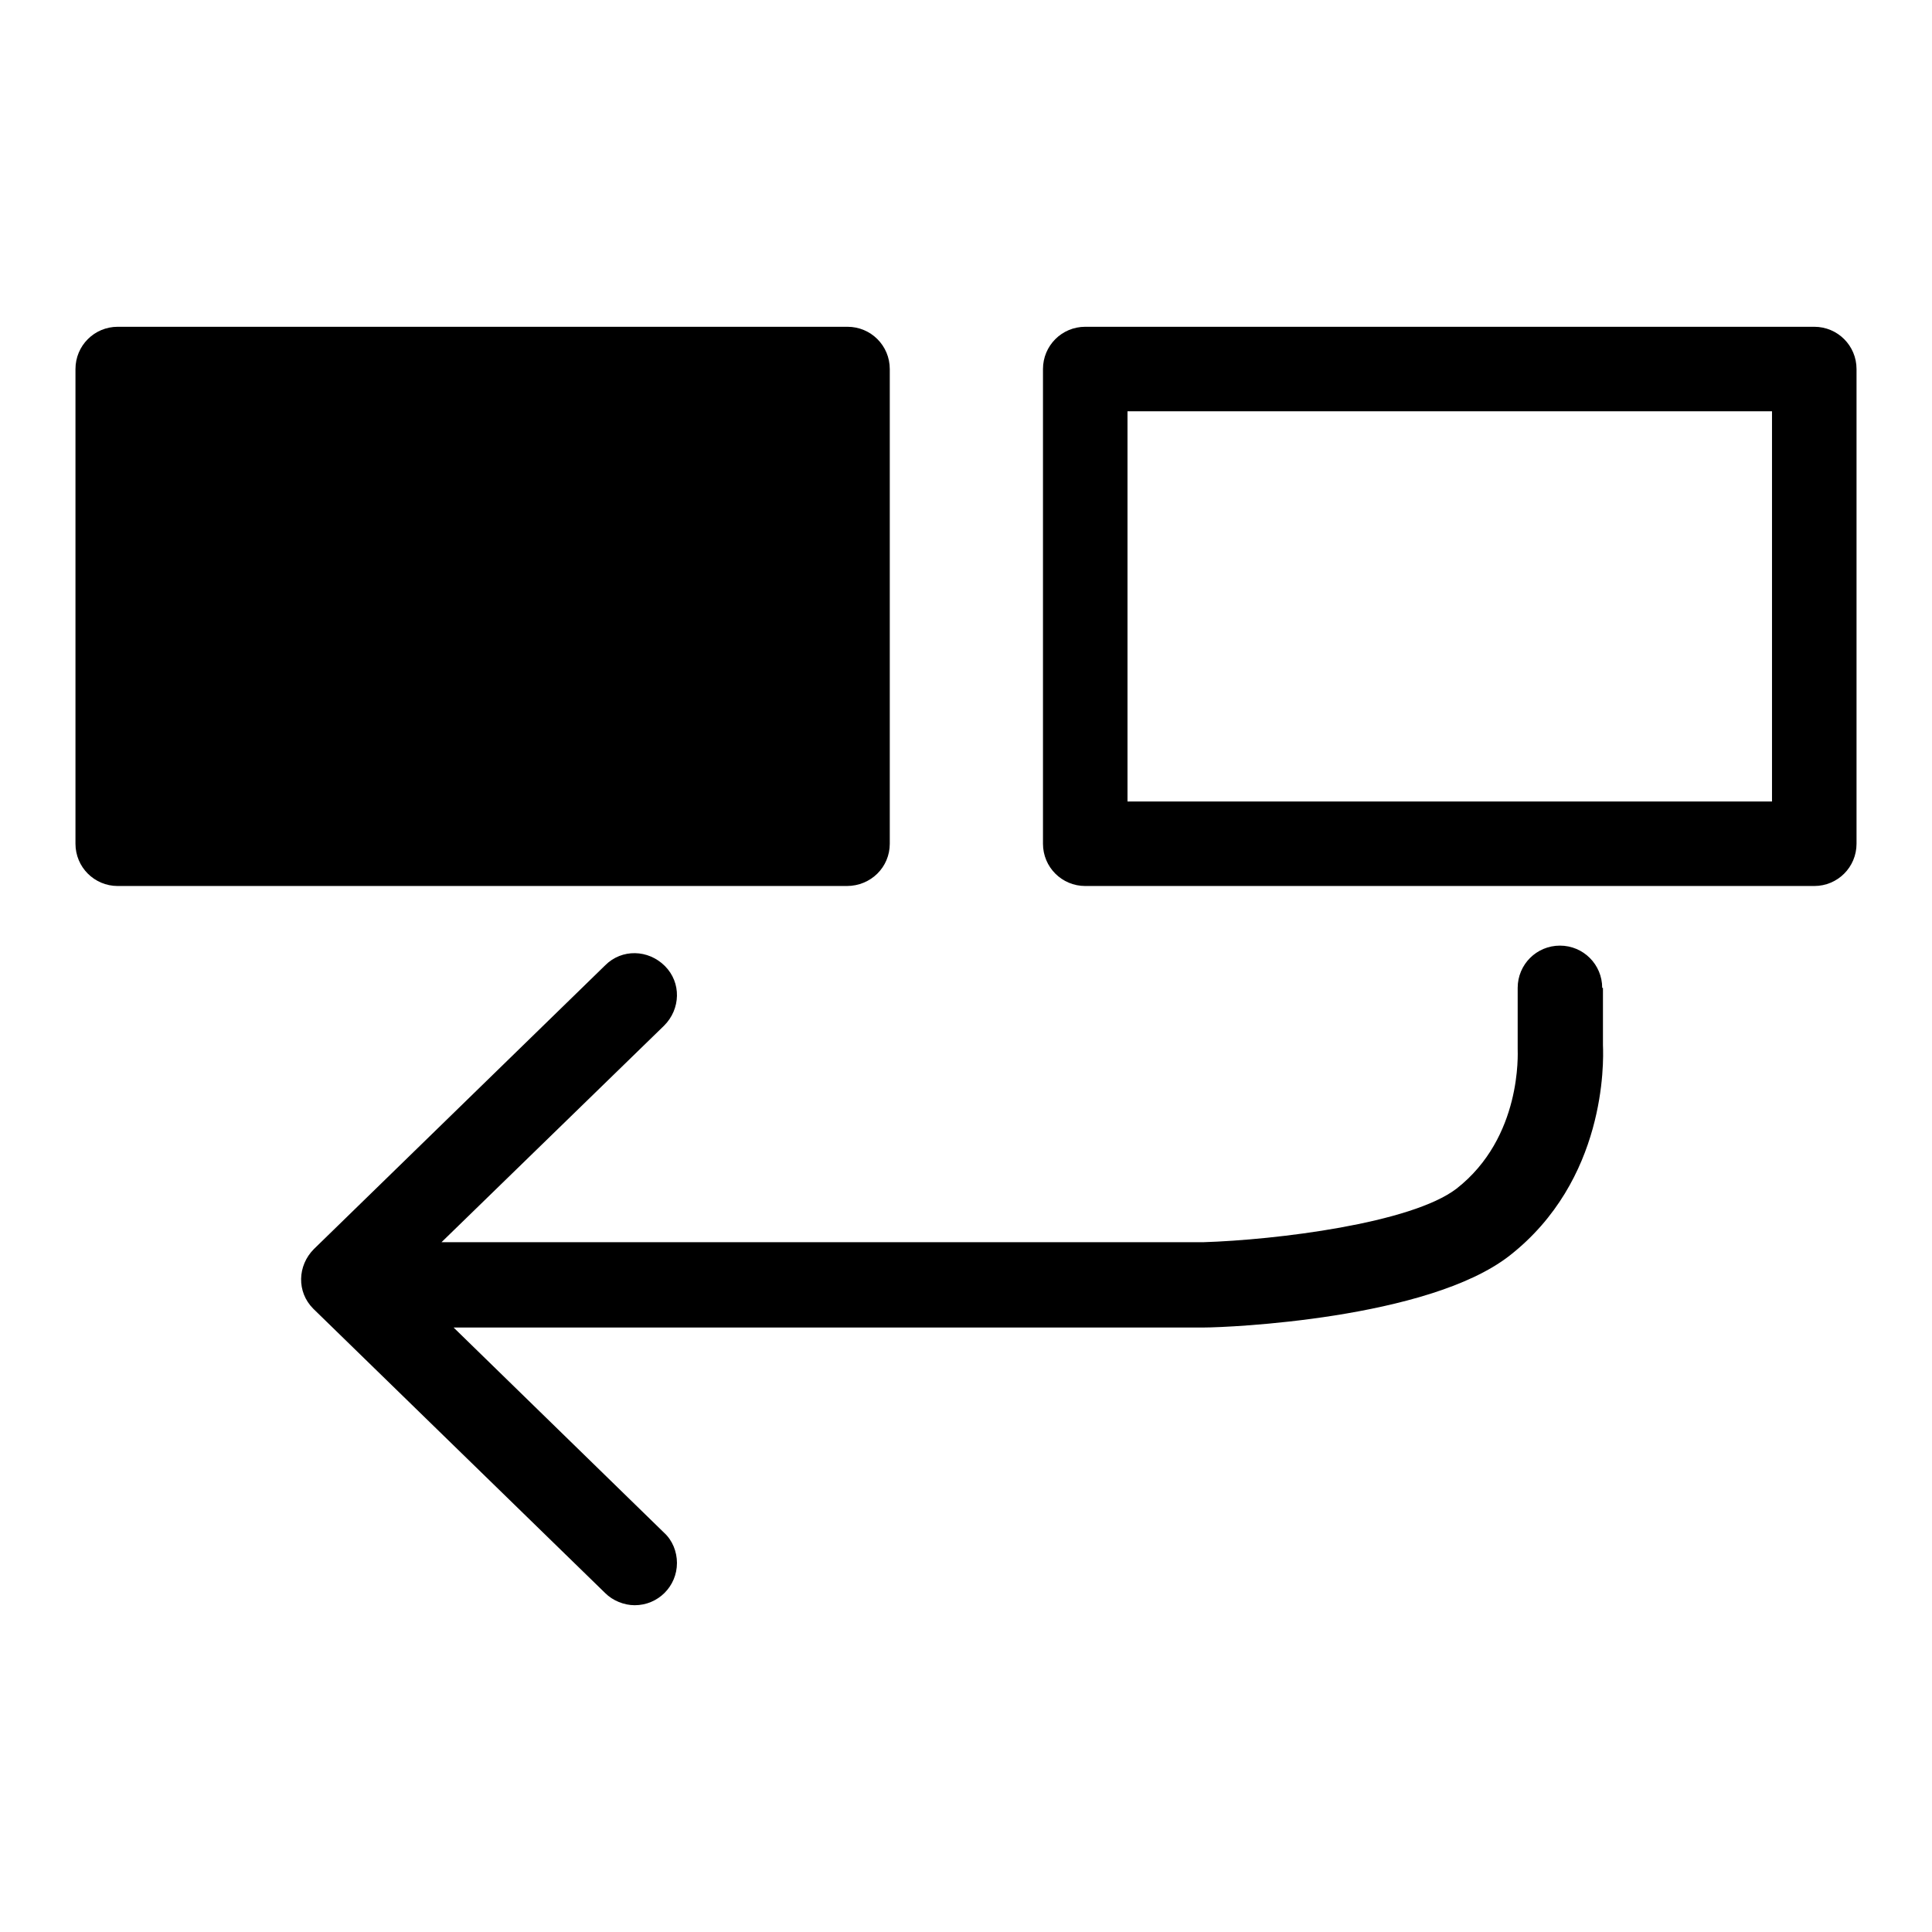 <?xml version="1.0" encoding="utf-8"?>
<!-- Svg Vector Icons : http://www.onlinewebfonts.com/icon -->
<!DOCTYPE svg PUBLIC "-//W3C//DTD SVG 1.1//EN" "http://www.w3.org/Graphics/SVG/1.1/DTD/svg11.dtd">
<svg version="1.1" xmlns="http://www.w3.org/2000/svg" xmlns:xlink="http://www.w3.org/1999/xlink" x="0px" y="0px" viewBox="0 0 256 256" enable-background="new 0 0 256 256" xml:space="preserve">
<g> <path fill="#000000" d="M117.9,111.8V48.9c0-3.1-2.5-5.6-5.6-5.6l0,0H15.6c-3.1,0-5.6,2.5-5.6,5.6l0,0v62.9c0,3.1,2.5,5.6,5.6,5.6 l0,0h96.6C115.4,117.4,117.9,114.9,117.9,111.8L117.9,111.8z M212.3,130.9c0-3.1-2.5-5.6-5.6-5.6c-3.1,0-5.6,2.5-5.6,5.6v7.7 c0,0.1,0,0.3,0,0.4c0,0.5,0.6,11.7-8.1,18.5c-6,4.6-23.9,6.8-33.6,7.1H58.5L88,135.9c2.2-2.2,2.3-5.7,0.1-7.9 c-2.2-2.2-5.7-2.3-7.9-0.1l0,0l-38.6,37.6c-2.2,2.2-2.3,5.7-0.1,7.9c0,0,0.1,0.1,0.1,0.1l38.6,37.6c1,1,2.5,1.6,3.9,1.6 c3.1,0,5.6-2.5,5.6-5.6c0-1.5-0.6-3-1.7-4l-27.9-27.2h99.5c3,0,29.6-1.1,40.4-9.5c12.8-10,12.5-25.6,12.4-27.9V130.9L212.3,130.9z  M240.4,43.3h-96.6c-3.1,0-5.6,2.5-5.6,5.6v62.9c0,3.1,2.5,5.6,5.6,5.6h96.6c3.1,0,5.6-2.5,5.6-5.6V48.9 C246,45.8,243.5,43.3,240.4,43.3L240.4,43.3z M234.8,106.2h-85.4V54.5h85.4V106.2z"/></g>
</svg>